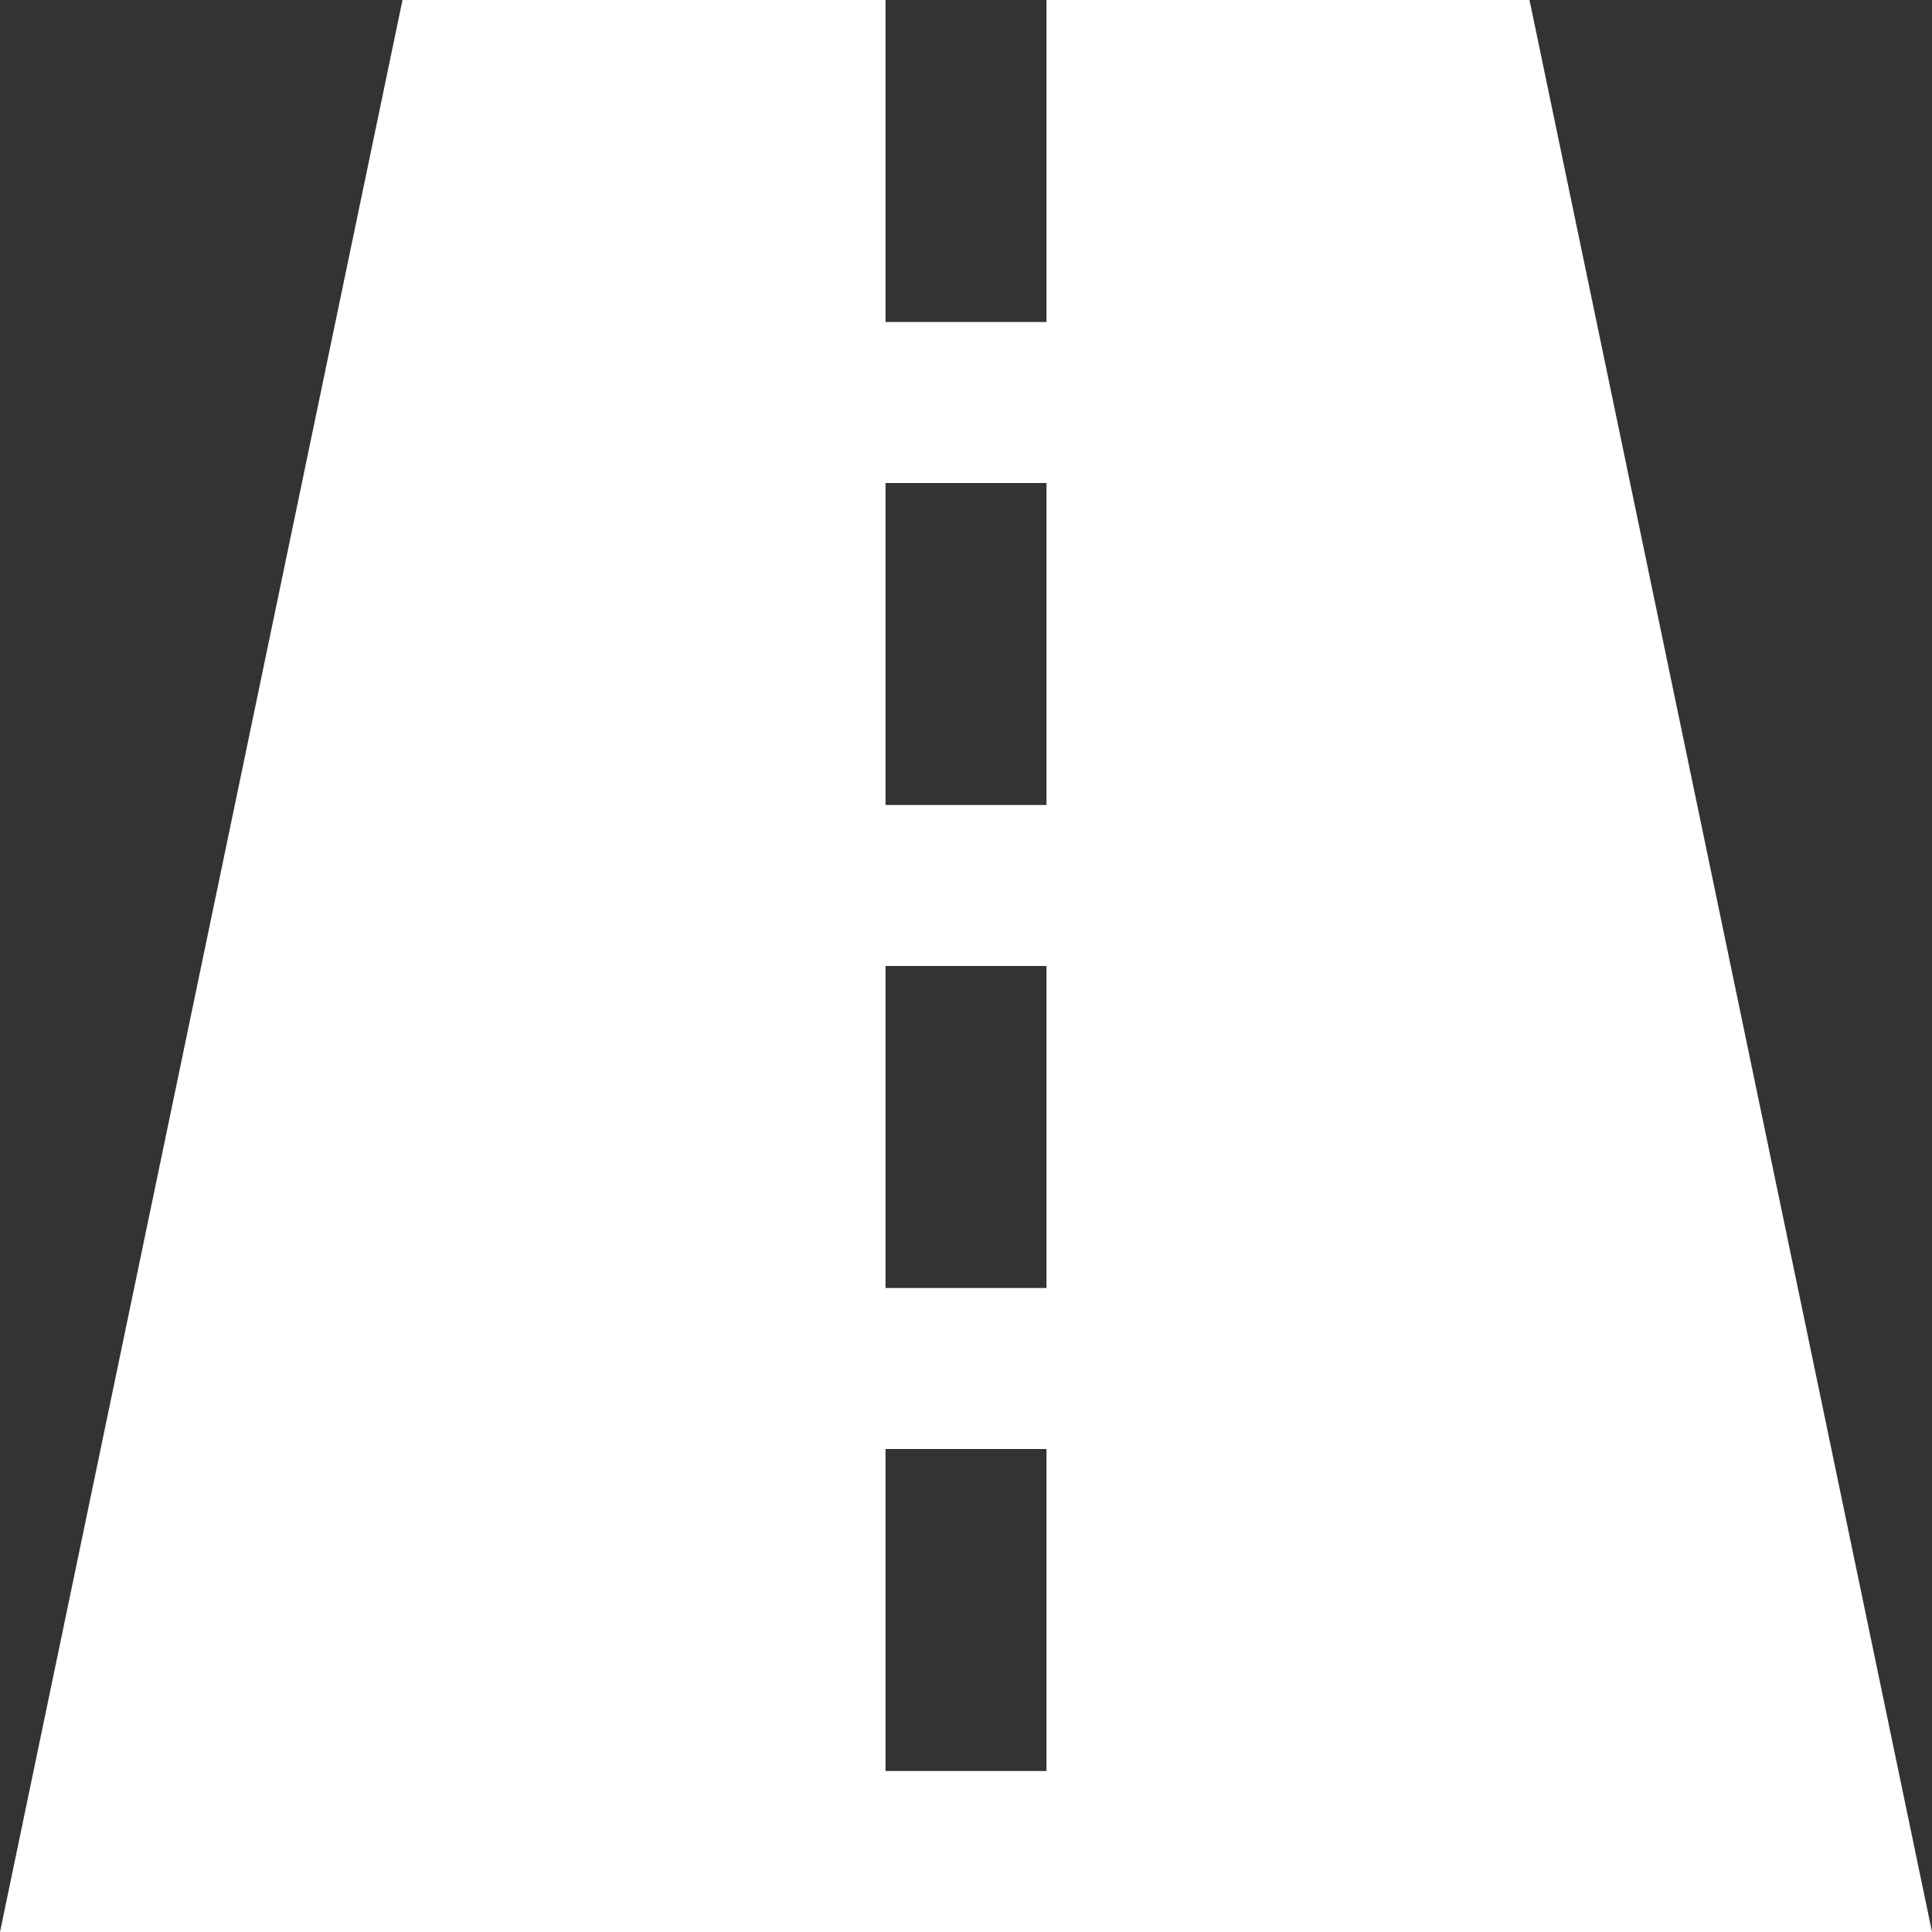 <?xml version="1.0" encoding="UTF-8" standalone="no"?><svg xmlns="http://www.w3.org/2000/svg" xmlns:xlink="http://www.w3.org/1999/xlink" fill="#ffffff" height="80" preserveAspectRatio="xMidYMid meet" version="1" viewBox="10.0 10.0 80.0 80.0" width="80" zoomAndPan="magnify"><rect x="10.0" y="10.0" width="80.0" height="80.0" fill="#333333" stroke="none"/><g id="change1_1"><path d="M73.333,10h-20v13.333h-6.666V10h-20L10,90h80L73.333,10z M53.333,83.333h-6.666V70h6.666V83.333z M53.333,63.333h-6.666V50 h6.666V63.333z M53.333,43.333h-6.666V30h6.666V43.333z" fill="inherit"/></g></svg>